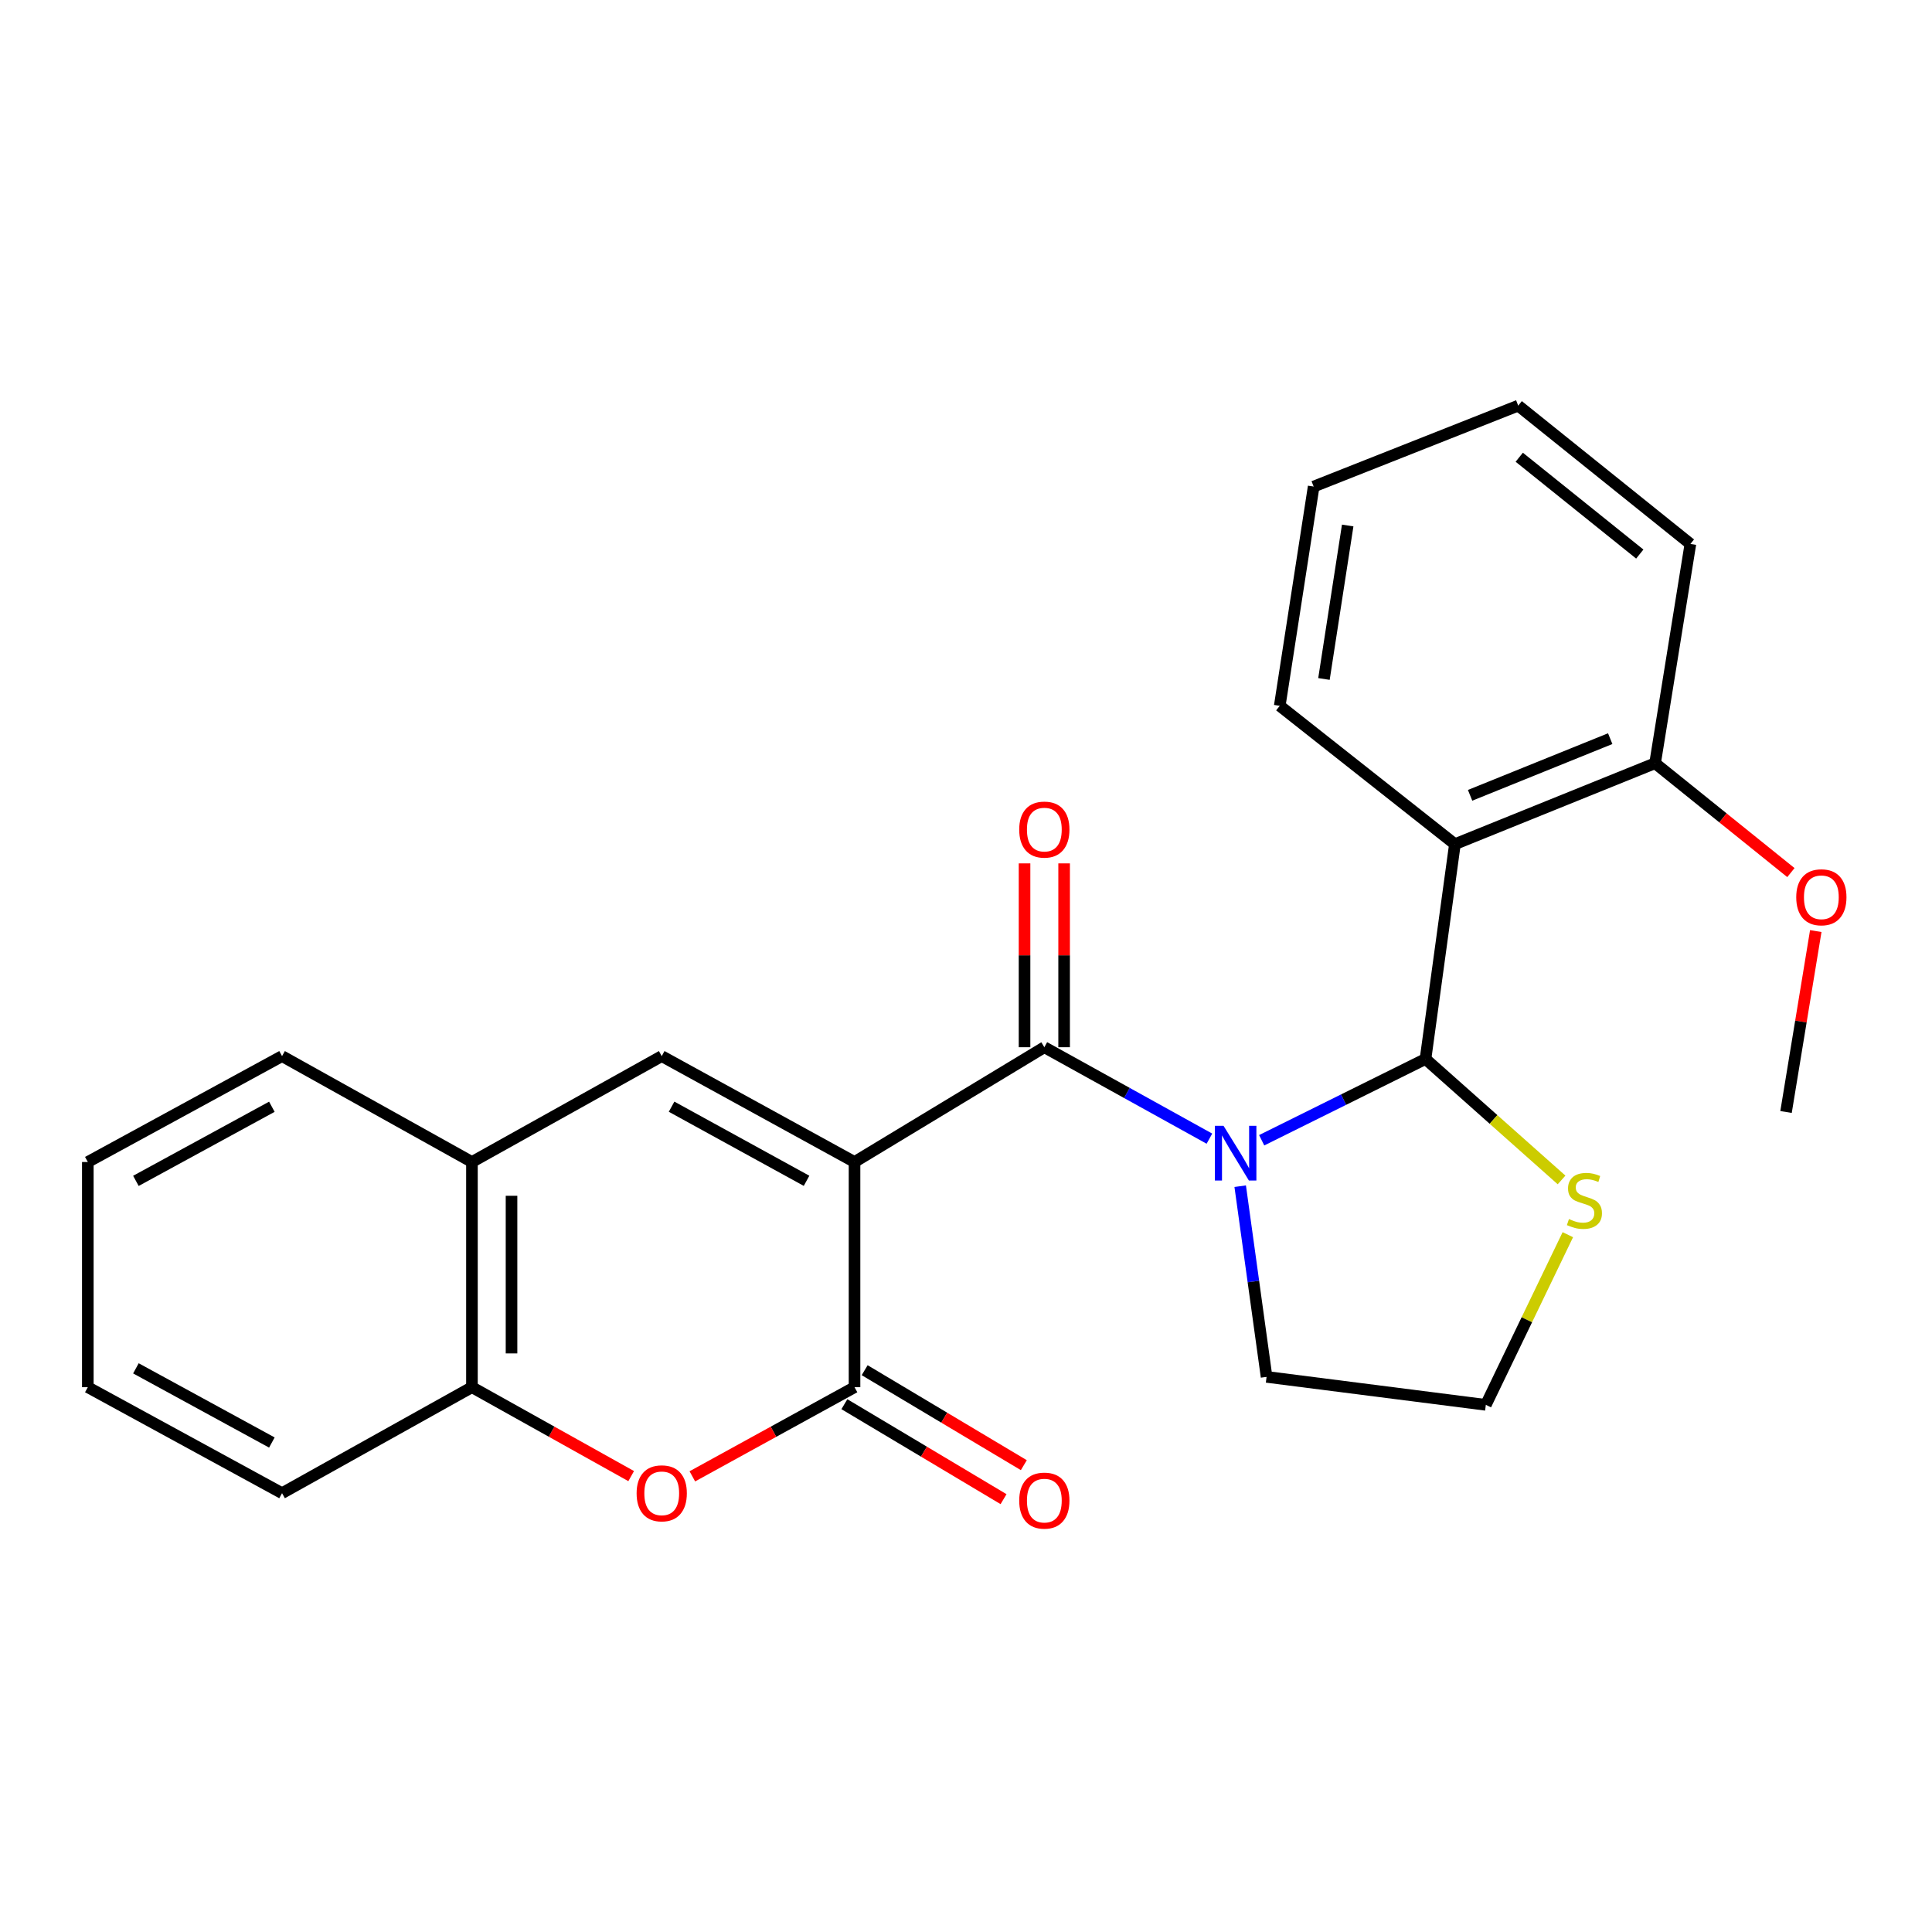 <?xml version='1.0' encoding='iso-8859-1'?>
<svg version='1.1' baseProfile='full'
              xmlns='http://www.w3.org/2000/svg'
                      xmlns:rdkit='http://www.rdkit.org/xml'
                      xmlns:xlink='http://www.w3.org/1999/xlink'
                  xml:space='preserve'
width='1000px' height='1000px' viewBox='0 0 1000 1000'>
<!-- END OF HEADER -->
<rect style='opacity:1.0;fill:#FFFFFF;stroke:none' width='1000' height='1000' x='0' y='0'> </rect>
<path class='bond-1' d='M 442.301,601.45 L 540.545,542.044' style='fill:none;fill-rule:evenodd;stroke:#000000;stroke-width:6px;stroke-linecap:butt;stroke-linejoin:miter;stroke-opacity:1' />
<path class='bond-3' d='M 442.301,601.45 L 442.301,718.009' style='fill:none;fill-rule:evenodd;stroke:#000000;stroke-width:6px;stroke-linecap:butt;stroke-linejoin:miter;stroke-opacity:1' />
<path class='bond-4' d='M 442.301,601.45 L 342.509,546.643' style='fill:none;fill-rule:evenodd;stroke:#000000;stroke-width:6px;stroke-linecap:butt;stroke-linejoin:miter;stroke-opacity:1' />
<path class='bond-4' d='M 417.469,611.188 L 347.614,572.822' style='fill:none;fill-rule:evenodd;stroke:#000000;stroke-width:6px;stroke-linecap:butt;stroke-linejoin:miter;stroke-opacity:1' />
<path class='bond-0' d='M 625.993,589.37 L 583.269,565.707' style='fill:none;fill-rule:evenodd;stroke:#0000FF;stroke-width:6px;stroke-linecap:butt;stroke-linejoin:miter;stroke-opacity:1' />
<path class='bond-0' d='M 583.269,565.707 L 540.545,542.044' style='fill:none;fill-rule:evenodd;stroke:#000000;stroke-width:6px;stroke-linecap:butt;stroke-linejoin:miter;stroke-opacity:1' />
<path class='bond-2' d='M 653.045,590.196 L 695.443,569.159' style='fill:none;fill-rule:evenodd;stroke:#0000FF;stroke-width:6px;stroke-linecap:butt;stroke-linejoin:miter;stroke-opacity:1' />
<path class='bond-2' d='M 695.443,569.159 L 737.841,548.122' style='fill:none;fill-rule:evenodd;stroke:#000000;stroke-width:6px;stroke-linecap:butt;stroke-linejoin:miter;stroke-opacity:1' />
<path class='bond-13' d='M 641.925,613.968 L 648.752,663.319' style='fill:none;fill-rule:evenodd;stroke:#0000FF;stroke-width:6px;stroke-linecap:butt;stroke-linejoin:miter;stroke-opacity:1' />
<path class='bond-13' d='M 648.752,663.319 L 655.578,712.671' style='fill:none;fill-rule:evenodd;stroke:#000000;stroke-width:6px;stroke-linecap:butt;stroke-linejoin:miter;stroke-opacity:1' />
<path class='bond-10' d='M 550.789,542.044 L 550.789,494.466' style='fill:none;fill-rule:evenodd;stroke:#000000;stroke-width:6px;stroke-linecap:butt;stroke-linejoin:miter;stroke-opacity:1' />
<path class='bond-10' d='M 550.789,494.466 L 550.789,446.888' style='fill:none;fill-rule:evenodd;stroke:#FF0000;stroke-width:6px;stroke-linecap:butt;stroke-linejoin:miter;stroke-opacity:1' />
<path class='bond-10' d='M 530.3,542.044 L 530.3,494.466' style='fill:none;fill-rule:evenodd;stroke:#000000;stroke-width:6px;stroke-linecap:butt;stroke-linejoin:miter;stroke-opacity:1' />
<path class='bond-10' d='M 530.3,494.466 L 530.3,446.888' style='fill:none;fill-rule:evenodd;stroke:#FF0000;stroke-width:6px;stroke-linecap:butt;stroke-linejoin:miter;stroke-opacity:1' />
<path class='bond-5' d='M 737.841,548.122 L 753.059,436.936' style='fill:none;fill-rule:evenodd;stroke:#000000;stroke-width:6px;stroke-linecap:butt;stroke-linejoin:miter;stroke-opacity:1' />
<path class='bond-9' d='M 737.841,548.122 L 773.051,579.429' style='fill:none;fill-rule:evenodd;stroke:#000000;stroke-width:6px;stroke-linecap:butt;stroke-linejoin:miter;stroke-opacity:1' />
<path class='bond-9' d='M 773.051,579.429 L 808.261,610.736' style='fill:none;fill-rule:evenodd;stroke:#CCCC00;stroke-width:6px;stroke-linecap:butt;stroke-linejoin:miter;stroke-opacity:1' />
<path class='bond-6' d='M 442.301,718.009 L 400.328,741.08' style='fill:none;fill-rule:evenodd;stroke:#000000;stroke-width:6px;stroke-linecap:butt;stroke-linejoin:miter;stroke-opacity:1' />
<path class='bond-6' d='M 400.328,741.08 L 358.355,764.152' style='fill:none;fill-rule:evenodd;stroke:#FF0000;stroke-width:6px;stroke-linecap:butt;stroke-linejoin:miter;stroke-opacity:1' />
<path class='bond-12' d='M 437.051,726.806 L 478.243,751.385' style='fill:none;fill-rule:evenodd;stroke:#000000;stroke-width:6px;stroke-linecap:butt;stroke-linejoin:miter;stroke-opacity:1' />
<path class='bond-12' d='M 478.243,751.385 L 519.435,775.964' style='fill:none;fill-rule:evenodd;stroke:#FF0000;stroke-width:6px;stroke-linecap:butt;stroke-linejoin:miter;stroke-opacity:1' />
<path class='bond-12' d='M 447.55,709.212 L 488.742,733.79' style='fill:none;fill-rule:evenodd;stroke:#000000;stroke-width:6px;stroke-linecap:butt;stroke-linejoin:miter;stroke-opacity:1' />
<path class='bond-12' d='M 488.742,733.79 L 529.934,758.369' style='fill:none;fill-rule:evenodd;stroke:#FF0000;stroke-width:6px;stroke-linecap:butt;stroke-linejoin:miter;stroke-opacity:1' />
<path class='bond-7' d='M 342.509,546.643 L 244.276,601.45' style='fill:none;fill-rule:evenodd;stroke:#000000;stroke-width:6px;stroke-linecap:butt;stroke-linejoin:miter;stroke-opacity:1' />
<path class='bond-11' d='M 753.059,436.936 L 856.665,395.037' style='fill:none;fill-rule:evenodd;stroke:#000000;stroke-width:6px;stroke-linecap:butt;stroke-linejoin:miter;stroke-opacity:1' />
<path class='bond-11' d='M 760.919,411.657 L 833.442,382.327' style='fill:none;fill-rule:evenodd;stroke:#000000;stroke-width:6px;stroke-linecap:butt;stroke-linejoin:miter;stroke-opacity:1' />
<path class='bond-15' d='M 753.059,436.936 L 662.396,365.328' style='fill:none;fill-rule:evenodd;stroke:#000000;stroke-width:6px;stroke-linecap:butt;stroke-linejoin:miter;stroke-opacity:1' />
<path class='bond-25' d='M 326.696,764.032 L 285.486,741.021' style='fill:none;fill-rule:evenodd;stroke:#FF0000;stroke-width:6px;stroke-linecap:butt;stroke-linejoin:miter;stroke-opacity:1' />
<path class='bond-25' d='M 285.486,741.021 L 244.276,718.009' style='fill:none;fill-rule:evenodd;stroke:#000000;stroke-width:6px;stroke-linecap:butt;stroke-linejoin:miter;stroke-opacity:1' />
<path class='bond-8' d='M 244.276,601.45 L 244.276,718.009' style='fill:none;fill-rule:evenodd;stroke:#000000;stroke-width:6px;stroke-linecap:butt;stroke-linejoin:miter;stroke-opacity:1' />
<path class='bond-8' d='M 264.765,618.934 L 264.765,700.525' style='fill:none;fill-rule:evenodd;stroke:#000000;stroke-width:6px;stroke-linecap:butt;stroke-linejoin:miter;stroke-opacity:1' />
<path class='bond-17' d='M 244.276,601.45 L 145.986,546.643' style='fill:none;fill-rule:evenodd;stroke:#000000;stroke-width:6px;stroke-linecap:butt;stroke-linejoin:miter;stroke-opacity:1' />
<path class='bond-18' d='M 244.276,718.009 L 145.986,772.862' style='fill:none;fill-rule:evenodd;stroke:#000000;stroke-width:6px;stroke-linecap:butt;stroke-linejoin:miter;stroke-opacity:1' />
<path class='bond-26' d='M 811.506,639.075 L 790.285,683.112' style='fill:none;fill-rule:evenodd;stroke:#CCCC00;stroke-width:6px;stroke-linecap:butt;stroke-linejoin:miter;stroke-opacity:1' />
<path class='bond-26' d='M 790.285,683.112 L 769.064,727.149' style='fill:none;fill-rule:evenodd;stroke:#000000;stroke-width:6px;stroke-linecap:butt;stroke-linejoin:miter;stroke-opacity:1' />
<path class='bond-16' d='M 856.665,395.037 L 891.816,423.344' style='fill:none;fill-rule:evenodd;stroke:#000000;stroke-width:6px;stroke-linecap:butt;stroke-linejoin:miter;stroke-opacity:1' />
<path class='bond-16' d='M 891.816,423.344 L 926.967,451.652' style='fill:none;fill-rule:evenodd;stroke:#FF0000;stroke-width:6px;stroke-linecap:butt;stroke-linejoin:miter;stroke-opacity:1' />
<path class='bond-19' d='M 856.665,395.037 L 874.945,281.551' style='fill:none;fill-rule:evenodd;stroke:#000000;stroke-width:6px;stroke-linecap:butt;stroke-linejoin:miter;stroke-opacity:1' />
<path class='bond-14' d='M 655.578,712.671 L 769.064,727.149' style='fill:none;fill-rule:evenodd;stroke:#000000;stroke-width:6px;stroke-linecap:butt;stroke-linejoin:miter;stroke-opacity:1' />
<path class='bond-21' d='M 662.396,365.328 L 679.948,251.842' style='fill:none;fill-rule:evenodd;stroke:#000000;stroke-width:6px;stroke-linecap:butt;stroke-linejoin:miter;stroke-opacity:1' />
<path class='bond-21' d='M 685.277,351.437 L 697.564,271.997' style='fill:none;fill-rule:evenodd;stroke:#000000;stroke-width:6px;stroke-linecap:butt;stroke-linejoin:miter;stroke-opacity:1' />
<path class='bond-20' d='M 939.84,481.924 L 932.144,528.745' style='fill:none;fill-rule:evenodd;stroke:#FF0000;stroke-width:6px;stroke-linecap:butt;stroke-linejoin:miter;stroke-opacity:1' />
<path class='bond-20' d='M 932.144,528.745 L 924.449,575.566' style='fill:none;fill-rule:evenodd;stroke:#000000;stroke-width:6px;stroke-linecap:butt;stroke-linejoin:miter;stroke-opacity:1' />
<path class='bond-23' d='M 145.986,546.643 L 45.455,601.45' style='fill:none;fill-rule:evenodd;stroke:#000000;stroke-width:6px;stroke-linecap:butt;stroke-linejoin:miter;stroke-opacity:1' />
<path class='bond-23' d='M 140.714,572.853 L 70.342,611.218' style='fill:none;fill-rule:evenodd;stroke:#000000;stroke-width:6px;stroke-linecap:butt;stroke-linejoin:miter;stroke-opacity:1' />
<path class='bond-27' d='M 145.986,772.862 L 45.455,718.009' style='fill:none;fill-rule:evenodd;stroke:#000000;stroke-width:6px;stroke-linecap:butt;stroke-linejoin:miter;stroke-opacity:1' />
<path class='bond-27' d='M 140.72,746.649 L 70.348,708.251' style='fill:none;fill-rule:evenodd;stroke:#000000;stroke-width:6px;stroke-linecap:butt;stroke-linejoin:miter;stroke-opacity:1' />
<path class='bond-28' d='M 874.945,281.551 L 785.83,209.954' style='fill:none;fill-rule:evenodd;stroke:#000000;stroke-width:6px;stroke-linecap:butt;stroke-linejoin:miter;stroke-opacity:1' />
<path class='bond-28' d='M 848.745,286.784 L 786.365,236.666' style='fill:none;fill-rule:evenodd;stroke:#000000;stroke-width:6px;stroke-linecap:butt;stroke-linejoin:miter;stroke-opacity:1' />
<path class='bond-24' d='M 679.948,251.842 L 785.83,209.954' style='fill:none;fill-rule:evenodd;stroke:#000000;stroke-width:6px;stroke-linecap:butt;stroke-linejoin:miter;stroke-opacity:1' />
<path class='bond-22' d='M 45.455,718.009 L 45.455,601.45' style='fill:none;fill-rule:evenodd;stroke:#000000;stroke-width:6px;stroke-linecap:butt;stroke-linejoin:miter;stroke-opacity:1' />
<path  class='atom-1' d='M 633.303 582.726
L 642.583 597.726
Q 643.503 599.206, 644.983 601.886
Q 646.463 604.566, 646.543 604.726
L 646.543 582.726
L 650.303 582.726
L 650.303 611.046
L 646.423 611.046
L 636.463 594.646
Q 635.303 592.726, 634.063 590.526
Q 632.863 588.326, 632.503 587.646
L 632.503 611.046
L 628.823 611.046
L 628.823 582.726
L 633.303 582.726
' fill='#0000FF'/>
<path  class='atom-7' d='M 329.509 772.942
Q 329.509 766.142, 332.869 762.342
Q 336.229 758.542, 342.509 758.542
Q 348.789 758.542, 352.149 762.342
Q 355.509 766.142, 355.509 772.942
Q 355.509 779.822, 352.109 783.742
Q 348.709 787.622, 342.509 787.622
Q 336.269 787.622, 332.869 783.742
Q 329.509 779.862, 329.509 772.942
M 342.509 784.422
Q 346.829 784.422, 349.149 781.542
Q 351.509 778.622, 351.509 772.942
Q 351.509 767.382, 349.149 764.582
Q 346.829 761.742, 342.509 761.742
Q 338.189 761.742, 335.829 764.542
Q 333.509 767.342, 333.509 772.942
Q 333.509 778.662, 335.829 781.542
Q 338.189 784.422, 342.509 784.422
' fill='#FF0000'/>
<path  class='atom-10' d='M 812.092 630.976
Q 812.412 631.096, 813.732 631.656
Q 815.052 632.216, 816.492 632.576
Q 817.972 632.896, 819.412 632.896
Q 822.092 632.896, 823.652 631.616
Q 825.212 630.296, 825.212 628.016
Q 825.212 626.456, 824.412 625.496
Q 823.652 624.536, 822.452 624.016
Q 821.252 623.496, 819.252 622.896
Q 816.732 622.136, 815.212 621.416
Q 813.732 620.696, 812.652 619.176
Q 811.612 617.656, 811.612 615.096
Q 811.612 611.536, 814.012 609.336
Q 816.452 607.136, 821.252 607.136
Q 824.532 607.136, 828.252 608.696
L 827.332 611.776
Q 823.932 610.376, 821.372 610.376
Q 818.612 610.376, 817.092 611.536
Q 815.572 612.656, 815.612 614.616
Q 815.612 616.136, 816.372 617.056
Q 817.172 617.976, 818.292 618.496
Q 819.452 619.016, 821.372 619.616
Q 823.932 620.416, 825.452 621.216
Q 826.972 622.016, 828.052 623.656
Q 829.172 625.256, 829.172 628.016
Q 829.172 631.936, 826.532 634.056
Q 823.932 636.136, 819.572 636.136
Q 817.052 636.136, 815.132 635.576
Q 813.252 635.056, 811.012 634.136
L 812.092 630.976
' fill='#CCCC00'/>
<path  class='atom-11' d='M 527.545 429.39
Q 527.545 422.59, 530.905 418.79
Q 534.265 414.99, 540.545 414.99
Q 546.825 414.99, 550.185 418.79
Q 553.545 422.59, 553.545 429.39
Q 553.545 436.27, 550.145 440.19
Q 546.745 444.07, 540.545 444.07
Q 534.305 444.07, 530.905 440.19
Q 527.545 436.31, 527.545 429.39
M 540.545 440.87
Q 544.865 440.87, 547.185 437.99
Q 549.545 435.07, 549.545 429.39
Q 549.545 423.83, 547.185 421.03
Q 544.865 418.19, 540.545 418.19
Q 536.225 418.19, 533.865 420.99
Q 531.545 423.79, 531.545 429.39
Q 531.545 435.11, 533.865 437.99
Q 536.225 440.87, 540.545 440.87
' fill='#FF0000'/>
<path  class='atom-13' d='M 527.545 776.71
Q 527.545 769.91, 530.905 766.11
Q 534.265 762.31, 540.545 762.31
Q 546.825 762.31, 550.185 766.11
Q 553.545 769.91, 553.545 776.71
Q 553.545 783.59, 550.145 787.51
Q 546.745 791.39, 540.545 791.39
Q 534.305 791.39, 530.905 787.51
Q 527.545 783.63, 527.545 776.71
M 540.545 788.19
Q 544.865 788.19, 547.185 785.31
Q 549.545 782.39, 549.545 776.71
Q 549.545 771.15, 547.185 768.35
Q 544.865 765.51, 540.545 765.51
Q 536.225 765.51, 533.865 768.31
Q 531.545 771.11, 531.545 776.71
Q 531.545 782.43, 533.865 785.31
Q 536.225 788.19, 540.545 788.19
' fill='#FF0000'/>
<path  class='atom-17' d='M 929.729 464.426
Q 929.729 457.626, 933.089 453.826
Q 936.449 450.026, 942.729 450.026
Q 949.009 450.026, 952.369 453.826
Q 955.729 457.626, 955.729 464.426
Q 955.729 471.306, 952.329 475.226
Q 948.929 479.106, 942.729 479.106
Q 936.489 479.106, 933.089 475.226
Q 929.729 471.346, 929.729 464.426
M 942.729 475.906
Q 947.049 475.906, 949.369 473.026
Q 951.729 470.106, 951.729 464.426
Q 951.729 458.866, 949.369 456.066
Q 947.049 453.226, 942.729 453.226
Q 938.409 453.226, 936.049 456.026
Q 933.729 458.826, 933.729 464.426
Q 933.729 470.146, 936.049 473.026
Q 938.409 475.906, 942.729 475.906
' fill='#FF0000'/>
</svg>
